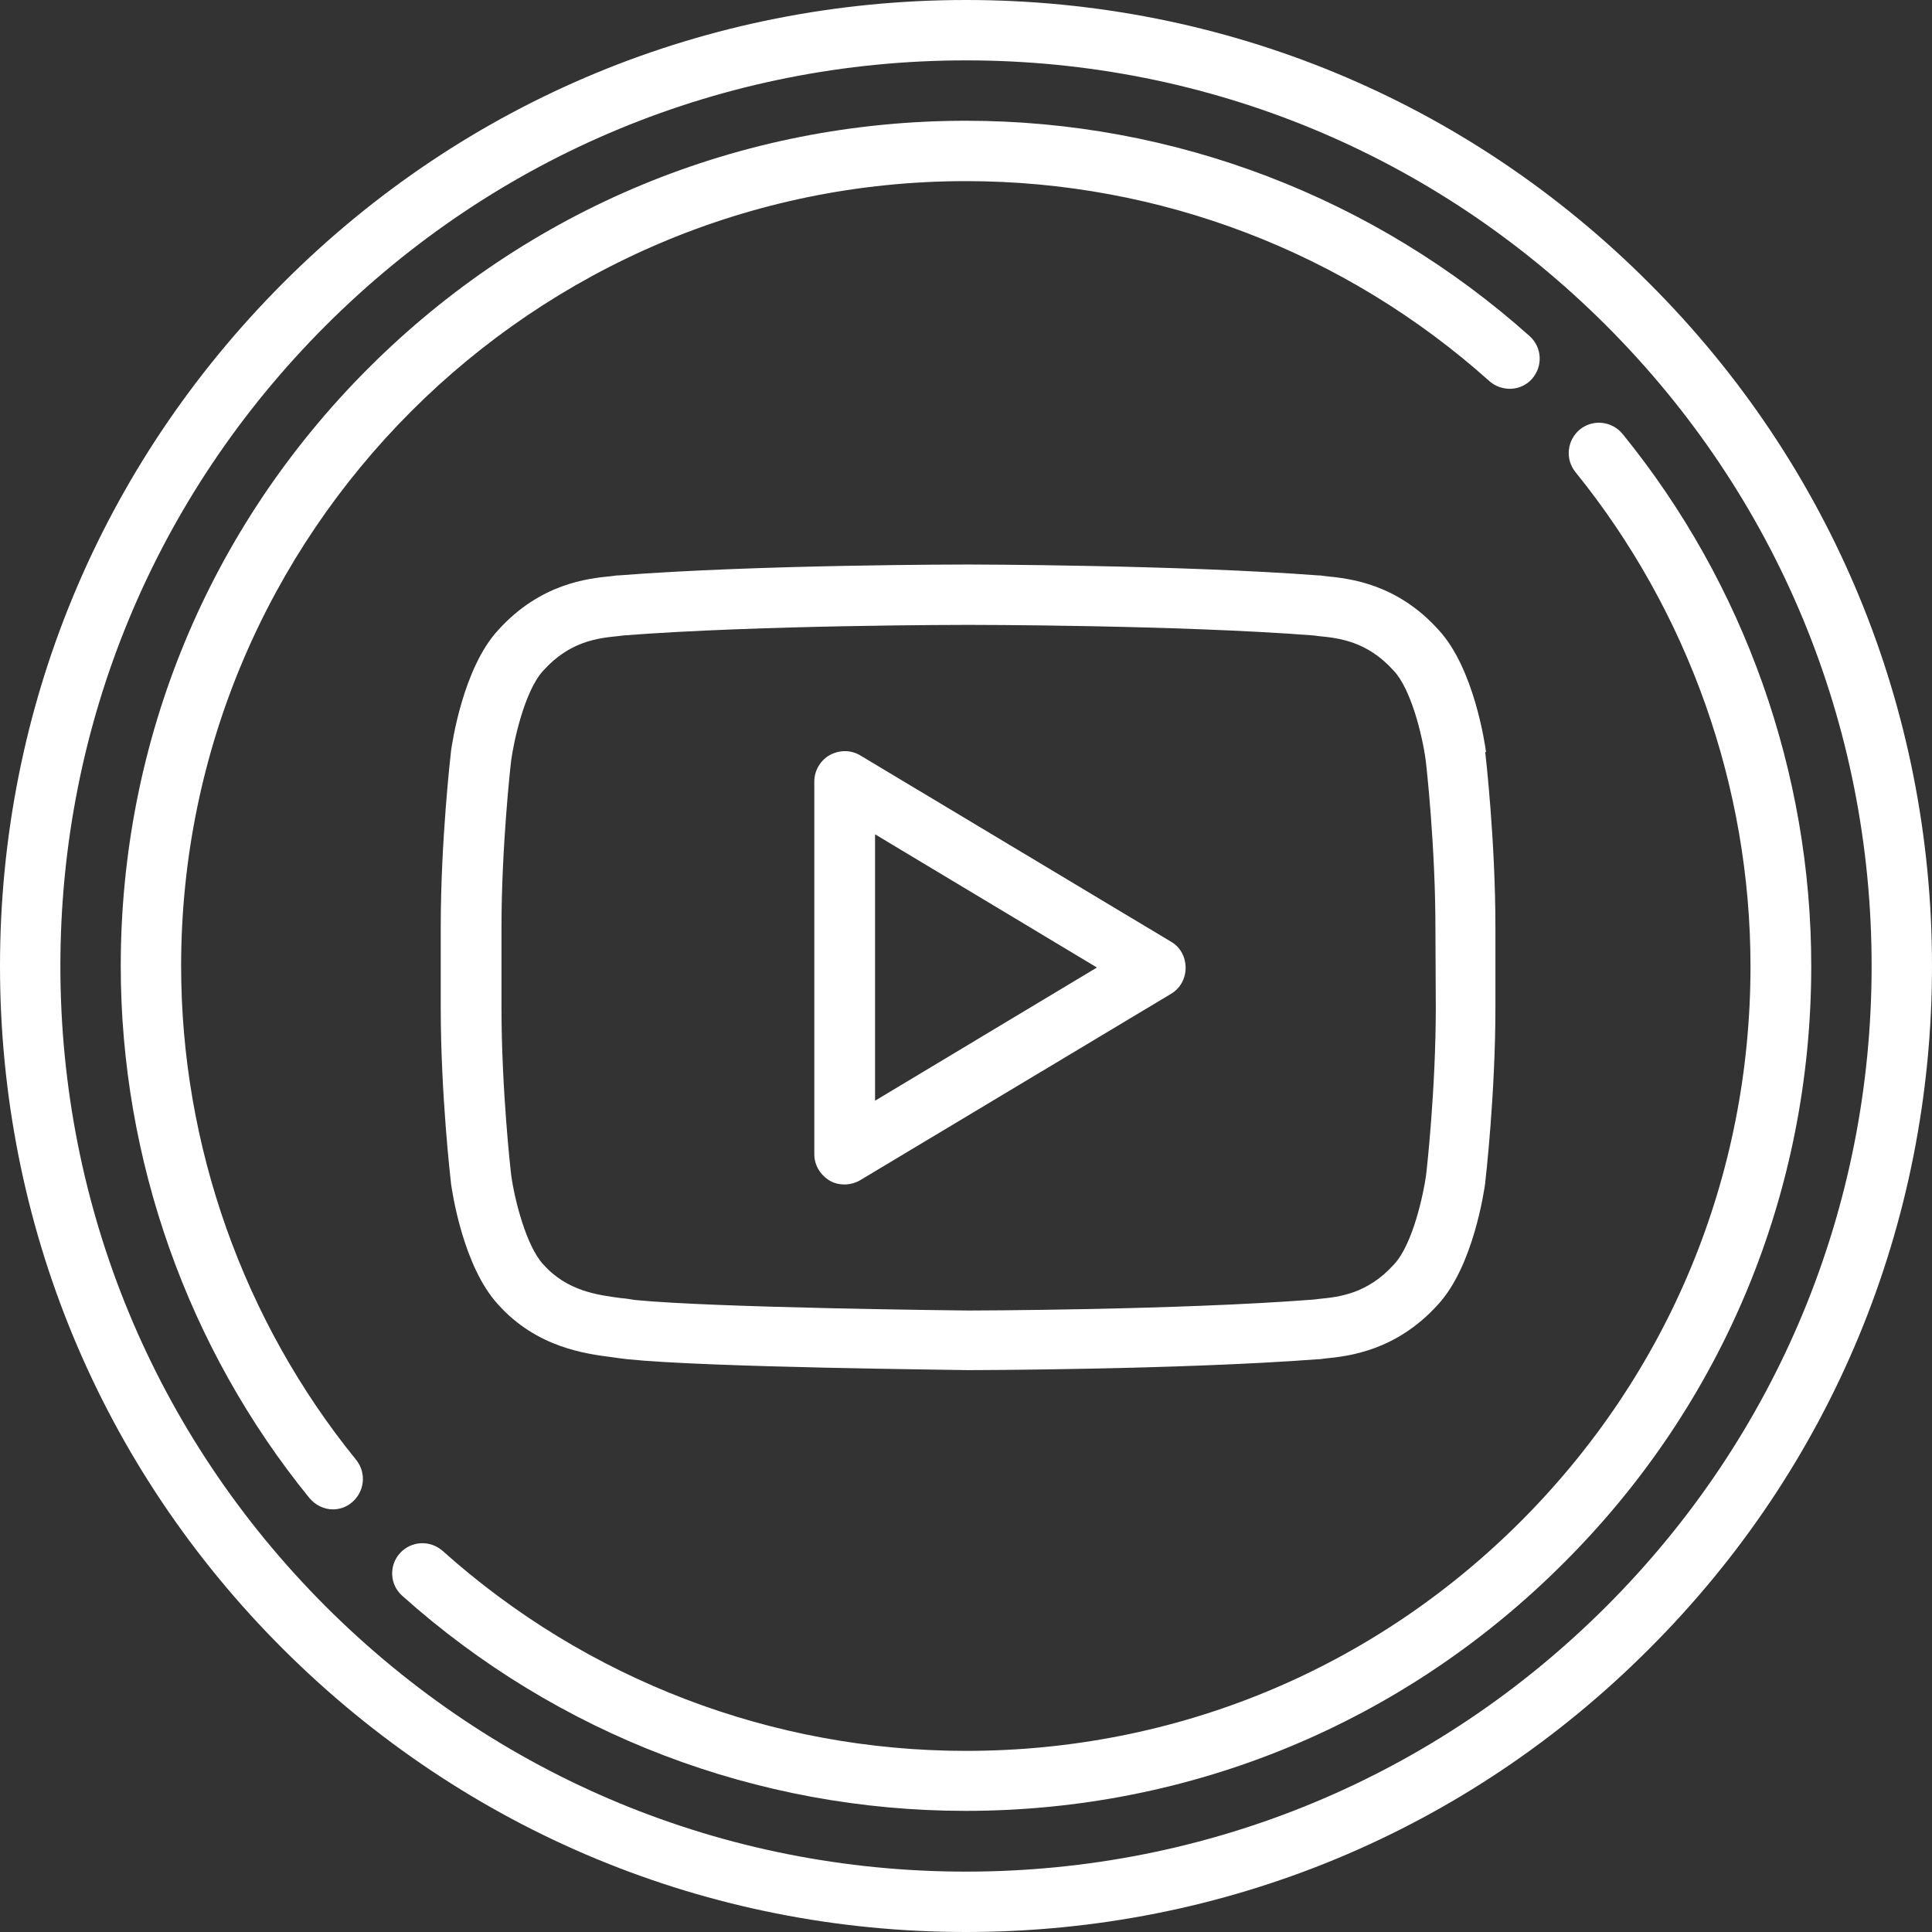 <?xml version="1.0" encoding="utf-8"?>
<!-- Generator: Adobe Illustrator 22.0.1, SVG Export Plug-In . SVG Version: 6.00 Build 0)  -->
<svg version="1.1" id="Capa_1" xmlns="http://www.w3.org/2000/svg" xmlns:xlink="http://www.w3.org/1999/xlink" x="0px" y="0px"
	 viewBox="0 0 512 512" style="enable-background:new 0 0 512 512;" xml:space="preserve">
<rect x="0" y="0" width="512" height="512" fill="#333333" stroke="none"/>
<style type="text/css">
	.st0{fill:#FFFFFF;}
</style>
<g>
	<path class="st0" d="M437,75C388.7,26.6,324.4,0,256,0C187.6,0,123.3,26.6,75,75S0,187.6,0,256c0,68.4,26.6,132.7,75,181
		c48.4,48.3,112.6,75,181,75c68.4,0,132.7-26.6,181-75c48.4-48.3,75-112.6,75-181C512,187.6,485.4,123.3,437,75z M425.7,425.7
		C380.4,471,320.1,496,256,496c-64.1,0-124.4-25-169.7-70.3C41,380.4,16,320.1,16,256c0-64.1,25-124.4,70.3-169.7
		C131.6,41,191.9,16,256,16c64.1,0,124.4,25,169.7,70.3C471,131.6,496,191.9,496,256C496,320.1,471,380.4,425.7,425.7z"/>
	<path class="st0" d="M430,115c-2.8-3.4-7.8-4-11.3-1.2c-3.4,2.8-4,7.8-1.2,11.3c29.9,36.9,46.4,83.4,46.4,131
		c0,55.6-21.6,107.8-60.9,147.1S311.6,464,256,464c-51.3,0-100.5-18.8-138.7-53c-3.3-2.9-8.3-2.7-11.3,0.6s-2.7,8.4,0.6,11.3
		c41.1,36.8,94.1,57,149.3,57c59.8,0,116.1-23.3,158.4-65.6C456.7,372.1,480,315.8,480,256C480,204.8,462.3,154.7,430,115z"/>
	<path class="st0" d="M48,256c0-114.7,93.3-208,208-208c51.3,0,100.5,18.8,138.7,53c3.3,2.9,8.4,2.7,11.3-0.6
		c2.9-3.3,2.7-8.3-0.6-11.3C364.2,52.3,311.2,32,256,32c-59.8,0-116.1,23.3-158.4,65.6C55.3,139.9,32,196.2,32,256
		c0,51.2,17.7,101.3,50,141c1.6,1.9,3.9,3,6.2,3c1.8,0,3.6-0.6,5-1.8c3.4-2.8,4-7.8,1.2-11.3C64.5,350.1,48,303.6,48,256z"/>
	<path class="st0" d="M393.8,199.2c-0.3-2.2-3.2-22.1-12.5-32.2c-11.1-12.4-23.8-13.7-29.9-14.3c-0.5-0.1-1-0.1-1.5-0.2
		c-0.1,0-0.2,0-0.4,0c-36.8-2.8-92.2-2.9-92.8-2.9h-0.1c-0.6,0-56,0-92.8,2.9c-0.1,0-0.2,0-0.4,0c-0.4,0.1-0.9,0.1-1.5,0.2
		c-6.1,0.6-18.7,1.9-29.9,14.3c-9.3,10.1-12.2,30-12.5,32.2c0,0,0,0.1,0,0.1c-0.1,0.9-2.7,23.5-2.7,46.4v21.3
		c0,23,2.6,45.5,2.7,46.4c0,0,0,0.1,0,0.1c0.3,2.2,3.2,22.1,12.5,32.2c10.3,11.5,23.4,13.1,30.4,14c1.2,0.2,2.3,0.3,3,0.4
		c0.2,0,0.5,0.1,0.8,0.1c21.2,2.2,87.5,2.8,90.4,2.9c0.6,0,56.1-0.1,92.8-2.9c0.1,0,0.3,0,0.4,0c0.5-0.1,1-0.1,1.5-0.2
		c6.1-0.6,18.7-2,29.8-14.3c9.3-10.1,12.2-30,12.5-32.2c0,0,0-0.1,0-0.1c0.1-0.9,2.7-23.5,2.7-46.4v-21.3c0-22.9-2.6-45.5-2.7-46.4
		C393.8,199.3,393.8,199.3,393.8,199.2z M380.5,267.1c0,21.4-2.4,43.1-2.6,44.5c-0.6,4.4-3.4,18-8.4,23.4c0,0-0.1,0.1-0.1,0.1
		c-7,7.8-14.6,8.6-19.6,9.1c-0.6,0.1-1.2,0.1-1.7,0.2c-36.1,2.8-90.9,2.9-91.4,2.9c-0.7,0-67.6-0.7-88.5-2.8
		c-1.2-0.2-2.4-0.4-3.7-0.5c-6-0.8-14.2-1.8-20.5-8.9c0,0-0.1-0.1-0.1-0.1c-4.4-4.8-7.5-16.9-8.4-23.4c-0.2-1.4-2.6-23.1-2.6-44.5
		v-21.3c0-21.4,2.4-43.1,2.6-44.5c0.6-4.4,3.4-18,8.4-23.5c0,0,0.1-0.1,0.1-0.1c7-7.8,14.6-8.6,19.6-9.1c0.6-0.1,1.1-0.1,1.6-0.2
		c36.1-2.8,90.8-2.8,91.4-2.8h0.1c0.5,0,55.3,0,91.4,2.8c0.5,0.1,1,0.1,1.6,0.2c5,0.5,12.6,1.3,19.6,9.1c0,0,0.1,0.1,0.1,0.1
		c4.5,4.8,7.5,16.9,8.4,23.5c0.2,1.4,2.6,23.1,2.6,44.5L380.5,267.1z"/>
	<path class="st0" d="M310.4,249.6L228,200.2c-2.5-1.5-5.5-1.5-8.1-0.1c-2.5,1.4-4.1,4.1-4.1,7v98.8c0,2.9,1.6,5.5,4.1,7
		c1.2,0.7,2.6,1,3.9,1c1.4,0,2.9-0.4,4.1-1.1l82.4-49.4c2.4-1.4,3.9-4,3.9-6.9S312.8,251,310.4,249.6z M231.9,291.7v-70.6l58.8,35.3
		L231.9,291.7z"/>
</g>
</svg>
